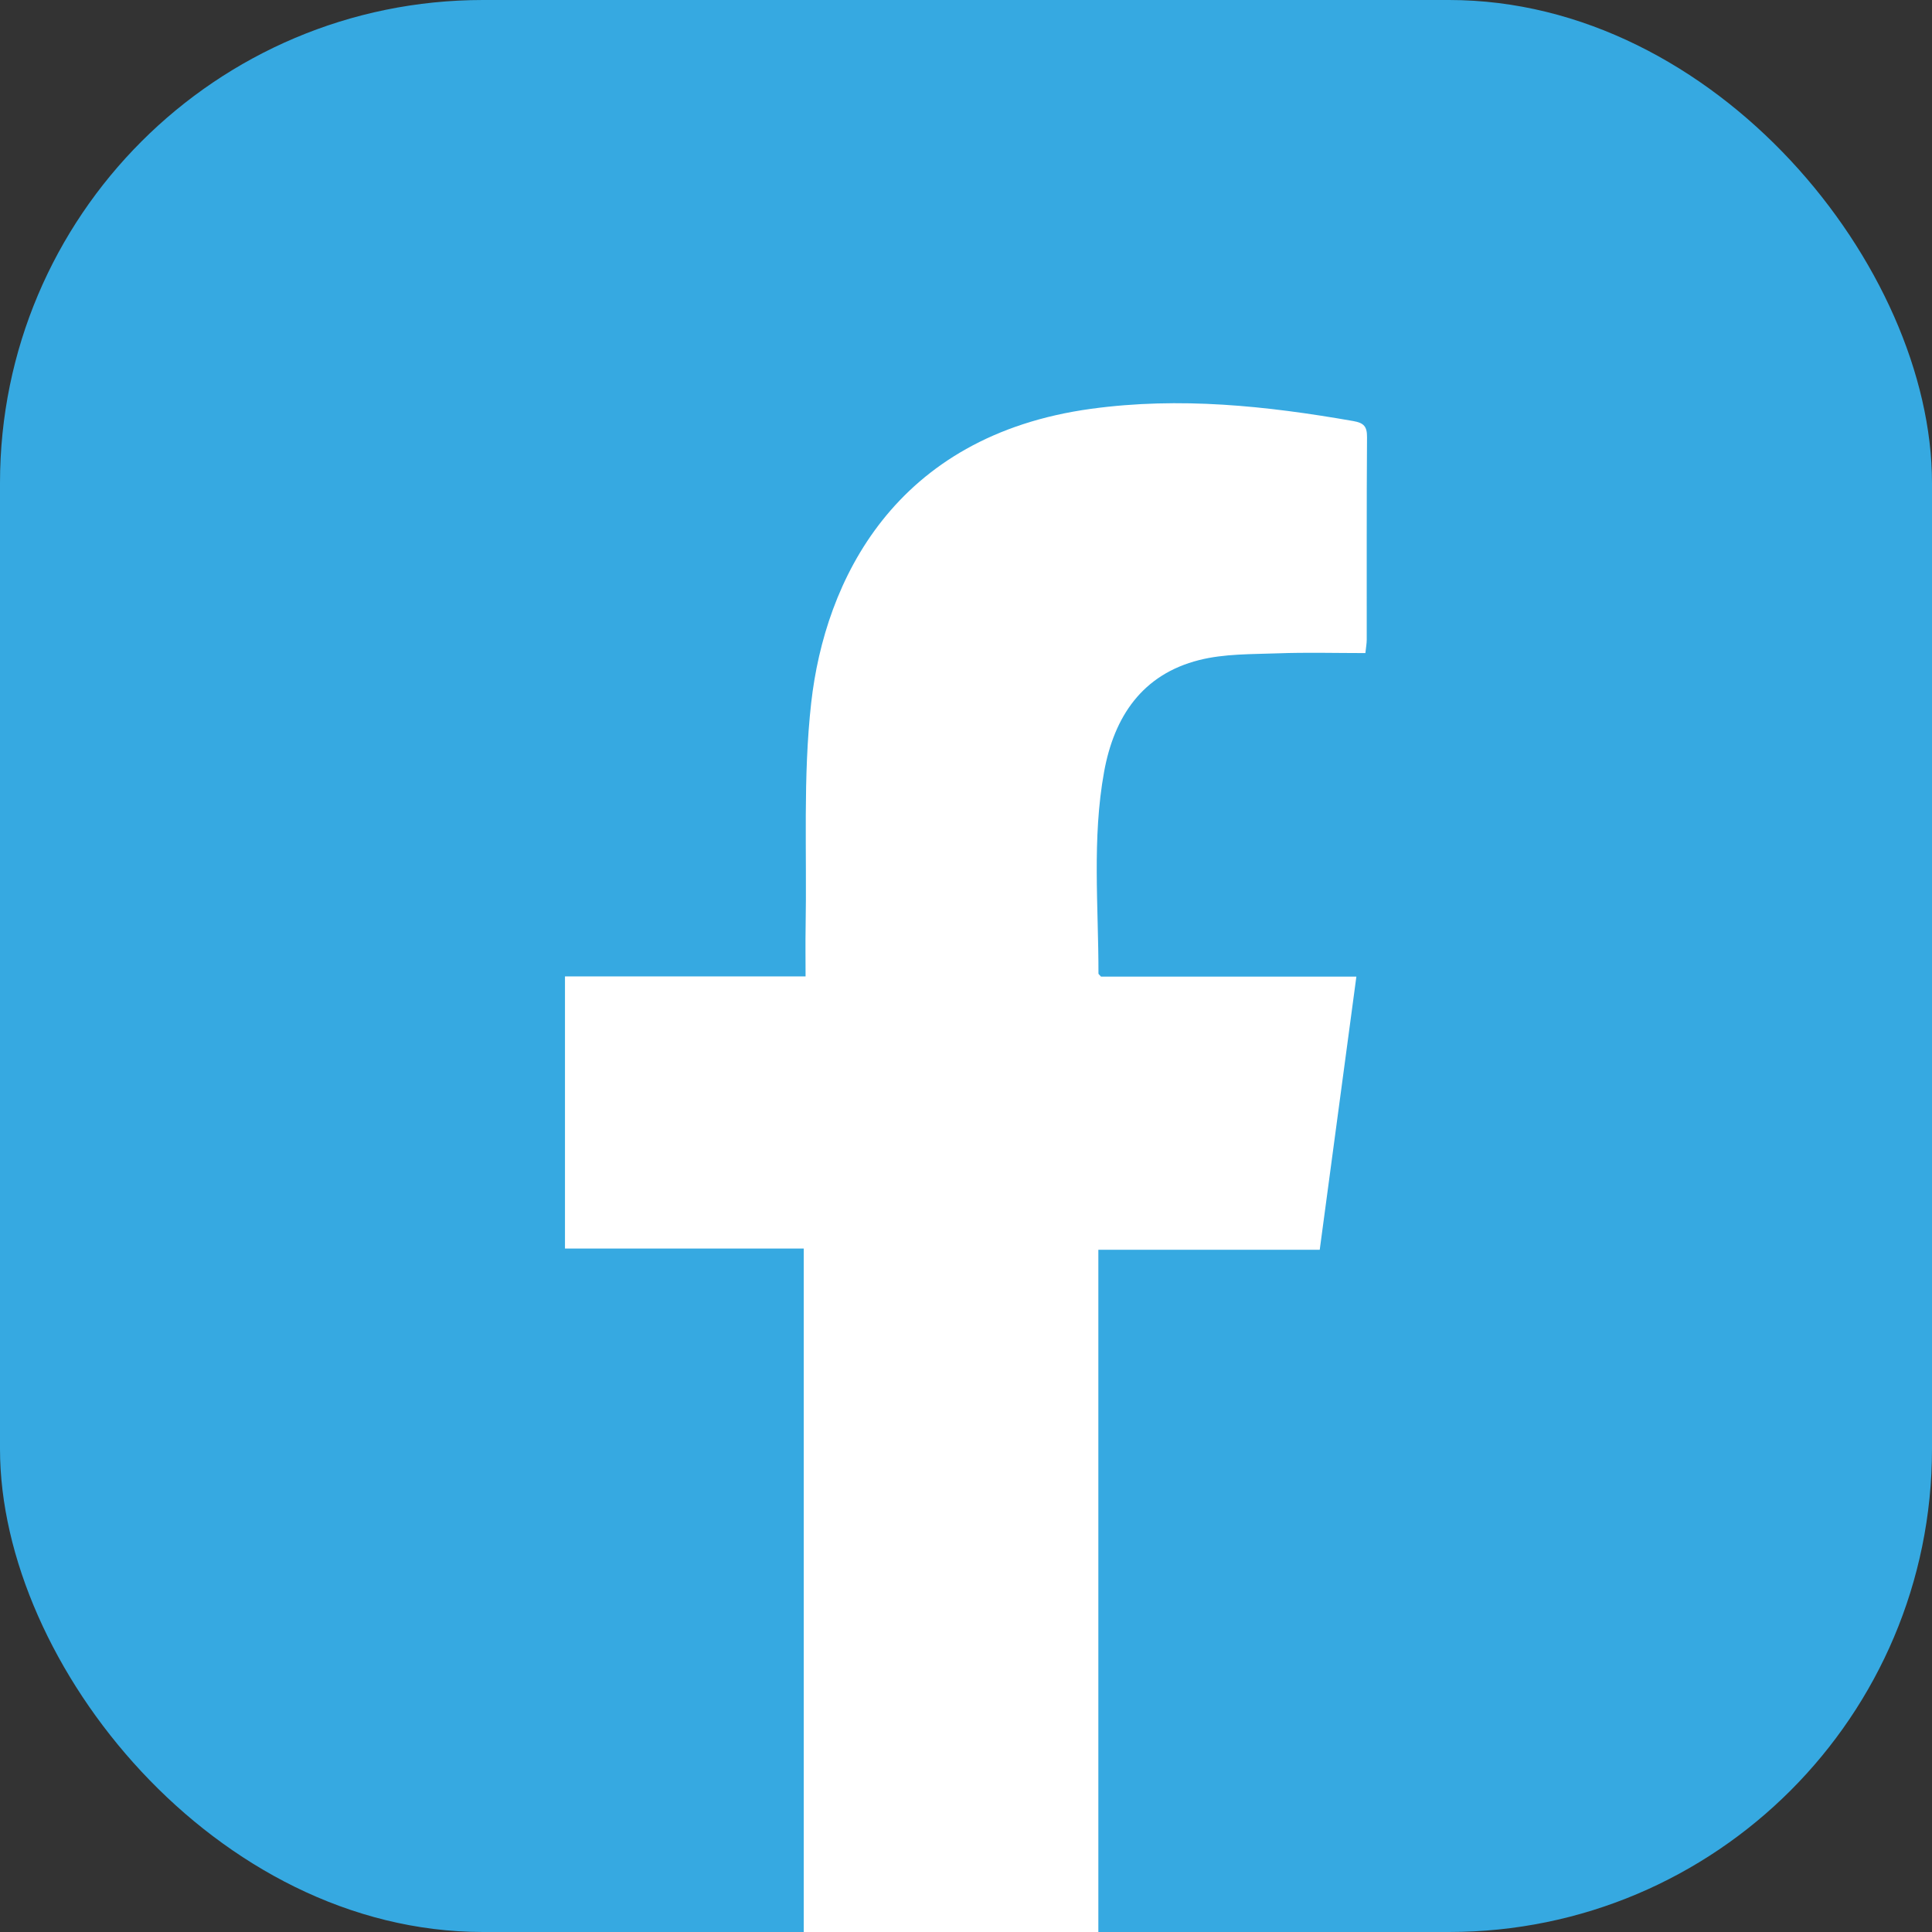 <?xml version="1.0" encoding="UTF-8"?><svg id="Layer_2" xmlns="http://www.w3.org/2000/svg" width="400" height="400" viewBox="0 0 400 400"><rect x="0" y="0" width="400" height="400" fill="#333333" stroke="none"/><g id="design"><rect width="400" height="400" rx="100" ry="100" style="fill:#36a9e1;"/><path d="M227.402,258.756h45.833c2.539-18.921,5.036-37.532,7.589-56.564h-52.88c-.395-.455-.518-.531-.518-.606.013-13.944-1.352-27.942,1.167-41.795,2.08-11.442,7.914-20.164,19.687-23.134,5.224-1.318,10.851-1.196,16.306-1.394,5.971-.217,11.956-.05,18.103-.05.124-1.194.278-1.983.279-2.773.015-13.972-.038-27.944.06-41.916.016-2.214-.635-2.964-2.844-3.35-17.981-3.146-35.884-5.043-54.246-2.539-40.855,5.57-55.158,35.704-57.988,60.882-1.725,15.35-.874,30.99-1.155,46.501-.059,3.283-.009,6.568-.009,10.132h-49.813v56.348h49.434v141.501h60.995v-141.244Z" style="fill:#fff;"/></g></svg>